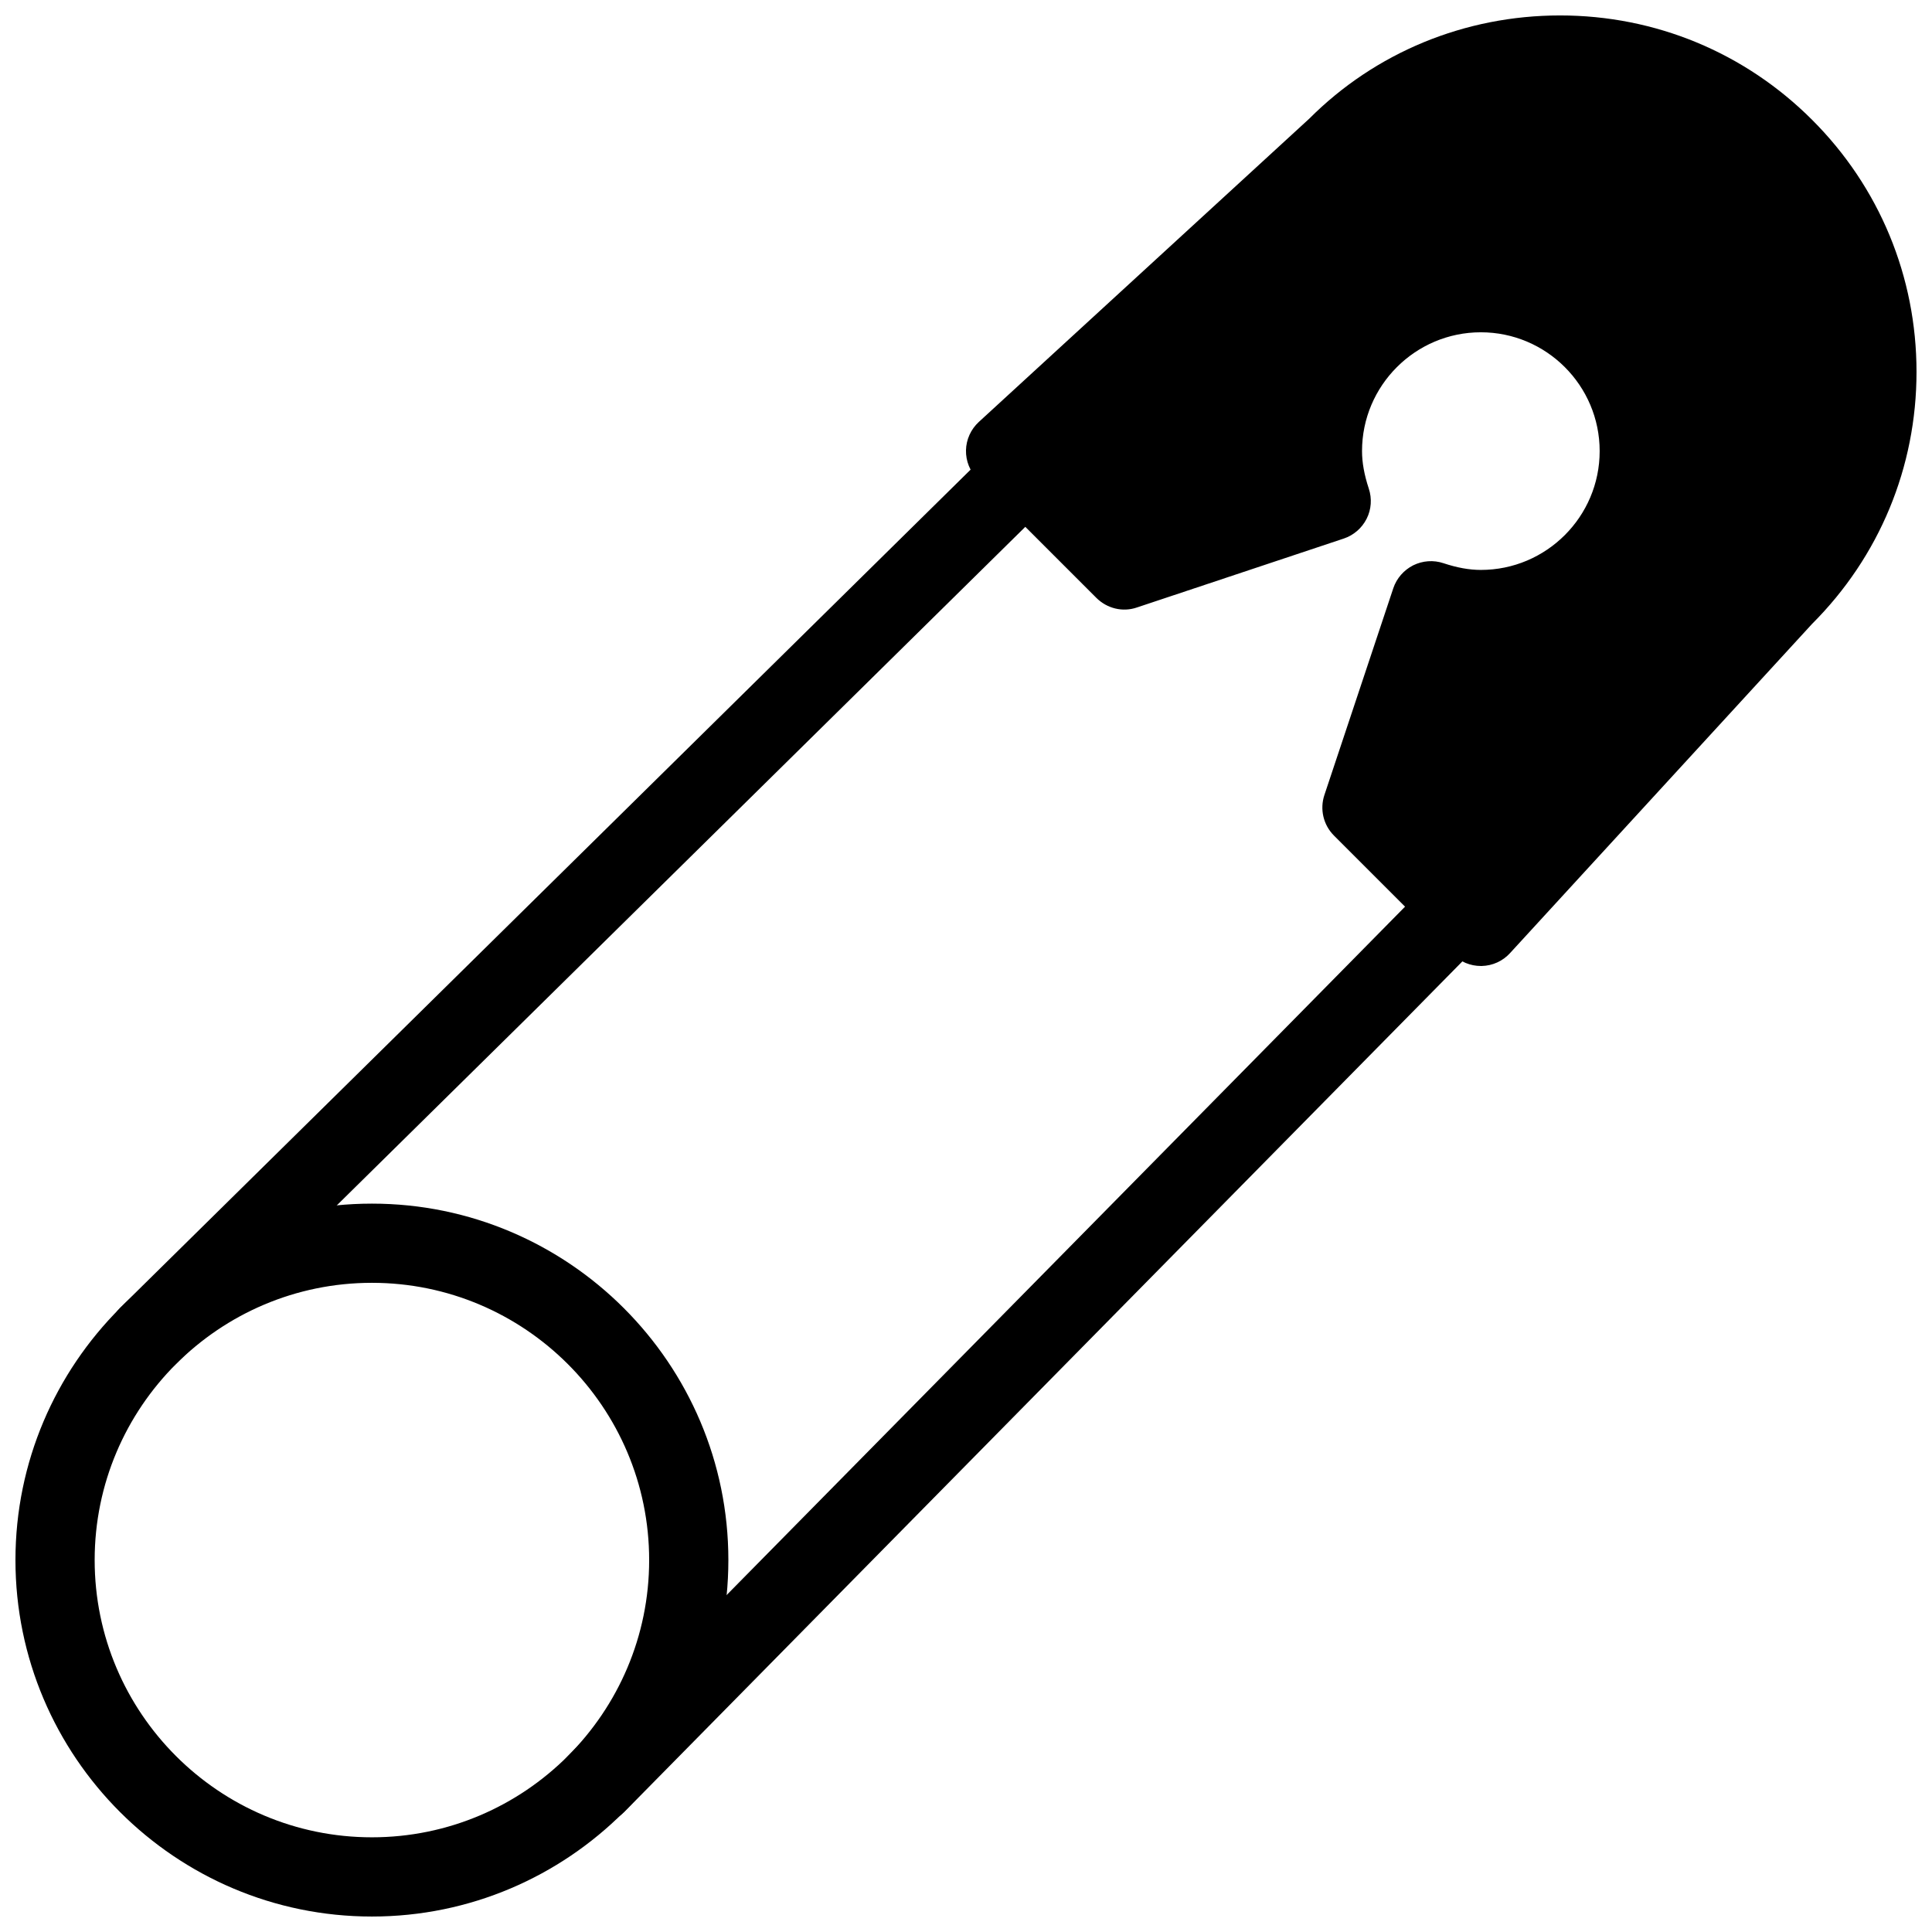 <?xml version="1.0" encoding="UTF-8"?>
<!-- Uploaded to: ICON Repo, www.svgrepo.com, Generator: ICON Repo Mixer Tools -->
<svg width="800px" height="800px" version="1.1" viewBox="144 144 512 512" xmlns="http://www.w3.org/2000/svg">
 <defs>
  <clipPath id="b">
   <path d="m148.09 462h189.91v189.9h-189.91z"/>
  </clipPath>
  <clipPath id="a">
   <path d="m399 148.09h252.9v251.91h-252.9z"/>
  </clipPath>
 </defs>
 <g clip-path="url(#b)">
  <path d="m242.56 651.9c-52.082 0-94.465-42.383-94.465-94.465 0-52.078 42.383-94.461 94.465-94.461 52.082 0 94.465 42.383 94.465 94.461 0 52.082-42.383 94.465-94.465 94.465zm0-167.94c-40.516 0-73.473 32.961-73.473 73.473 0 40.516 32.957 73.473 73.473 73.473s73.473-32.957 73.473-73.473c0-40.512-32.957-73.473-73.473-73.473z"/>
 </g>
 <g clip-path="url(#a)">
  <path d="m624.23 175.76c-17.844-17.844-41.562-27.668-66.797-27.668s-48.953 9.824-66.461 27.352l-87.578 80.379c-2.098 1.934-3.336 4.641-3.398 7.496-0.062 2.856 1.051 5.625 3.066 7.641l31.488 31.488c2.832 2.812 6.969 3.84 10.746 2.539l54.809-18.262c2.644-0.883 4.809-2.769 6.066-5.246 1.258-2.477 1.449-5.375 0.566-8.02-1.195-3.633-1.785-6.867-1.785-9.91 0-17.359 14.129-31.488 31.488-31.488 17.363 0 31.488 14.129 31.488 31.488s-14.125 31.488-31.488 31.488c-3.066 0-6.297-0.586-9.91-1.785-2.644-0.883-5.5-0.672-8.02 0.566-2.477 1.258-4.387 3.441-5.269 6.066l-18.262 54.809c-1.258 3.777-0.273 7.934 2.539 10.746l31.488 31.488c1.977 1.957 4.644 3.07 7.434 3.07h0.23c2.875-0.062 5.582-1.301 7.496-3.402l80.043-87.242c17.863-17.844 27.688-41.566 27.688-66.797 0-25.234-9.824-48.977-27.668-66.797z"/>
 </g>
 <path d="m301.92 627.32c-2.664 0-5.332-1.008-7.367-3.023-4.137-4.074-4.176-10.707-0.125-14.84l224.03-227.32c4.113-4.137 10.77-4.176 14.84-0.105 4.137 4.074 4.176 10.707 0.125 14.84l-224 227.33c-2.078 2.078-4.785 3.125-7.496 3.125z"/>
 <path d="m183.19 508.55c-2.707 0-5.414-1.051-7.473-3.129-4.051-4.137-4.008-10.77 0.125-14.84l227.28-224c4.074-4.074 10.727-4.031 14.84 0.105 4.051 4.137 4.008 10.77-0.125 14.84l-227.3 224.01c-2.016 2.035-4.68 3.019-7.348 3.019z"/>
</svg>